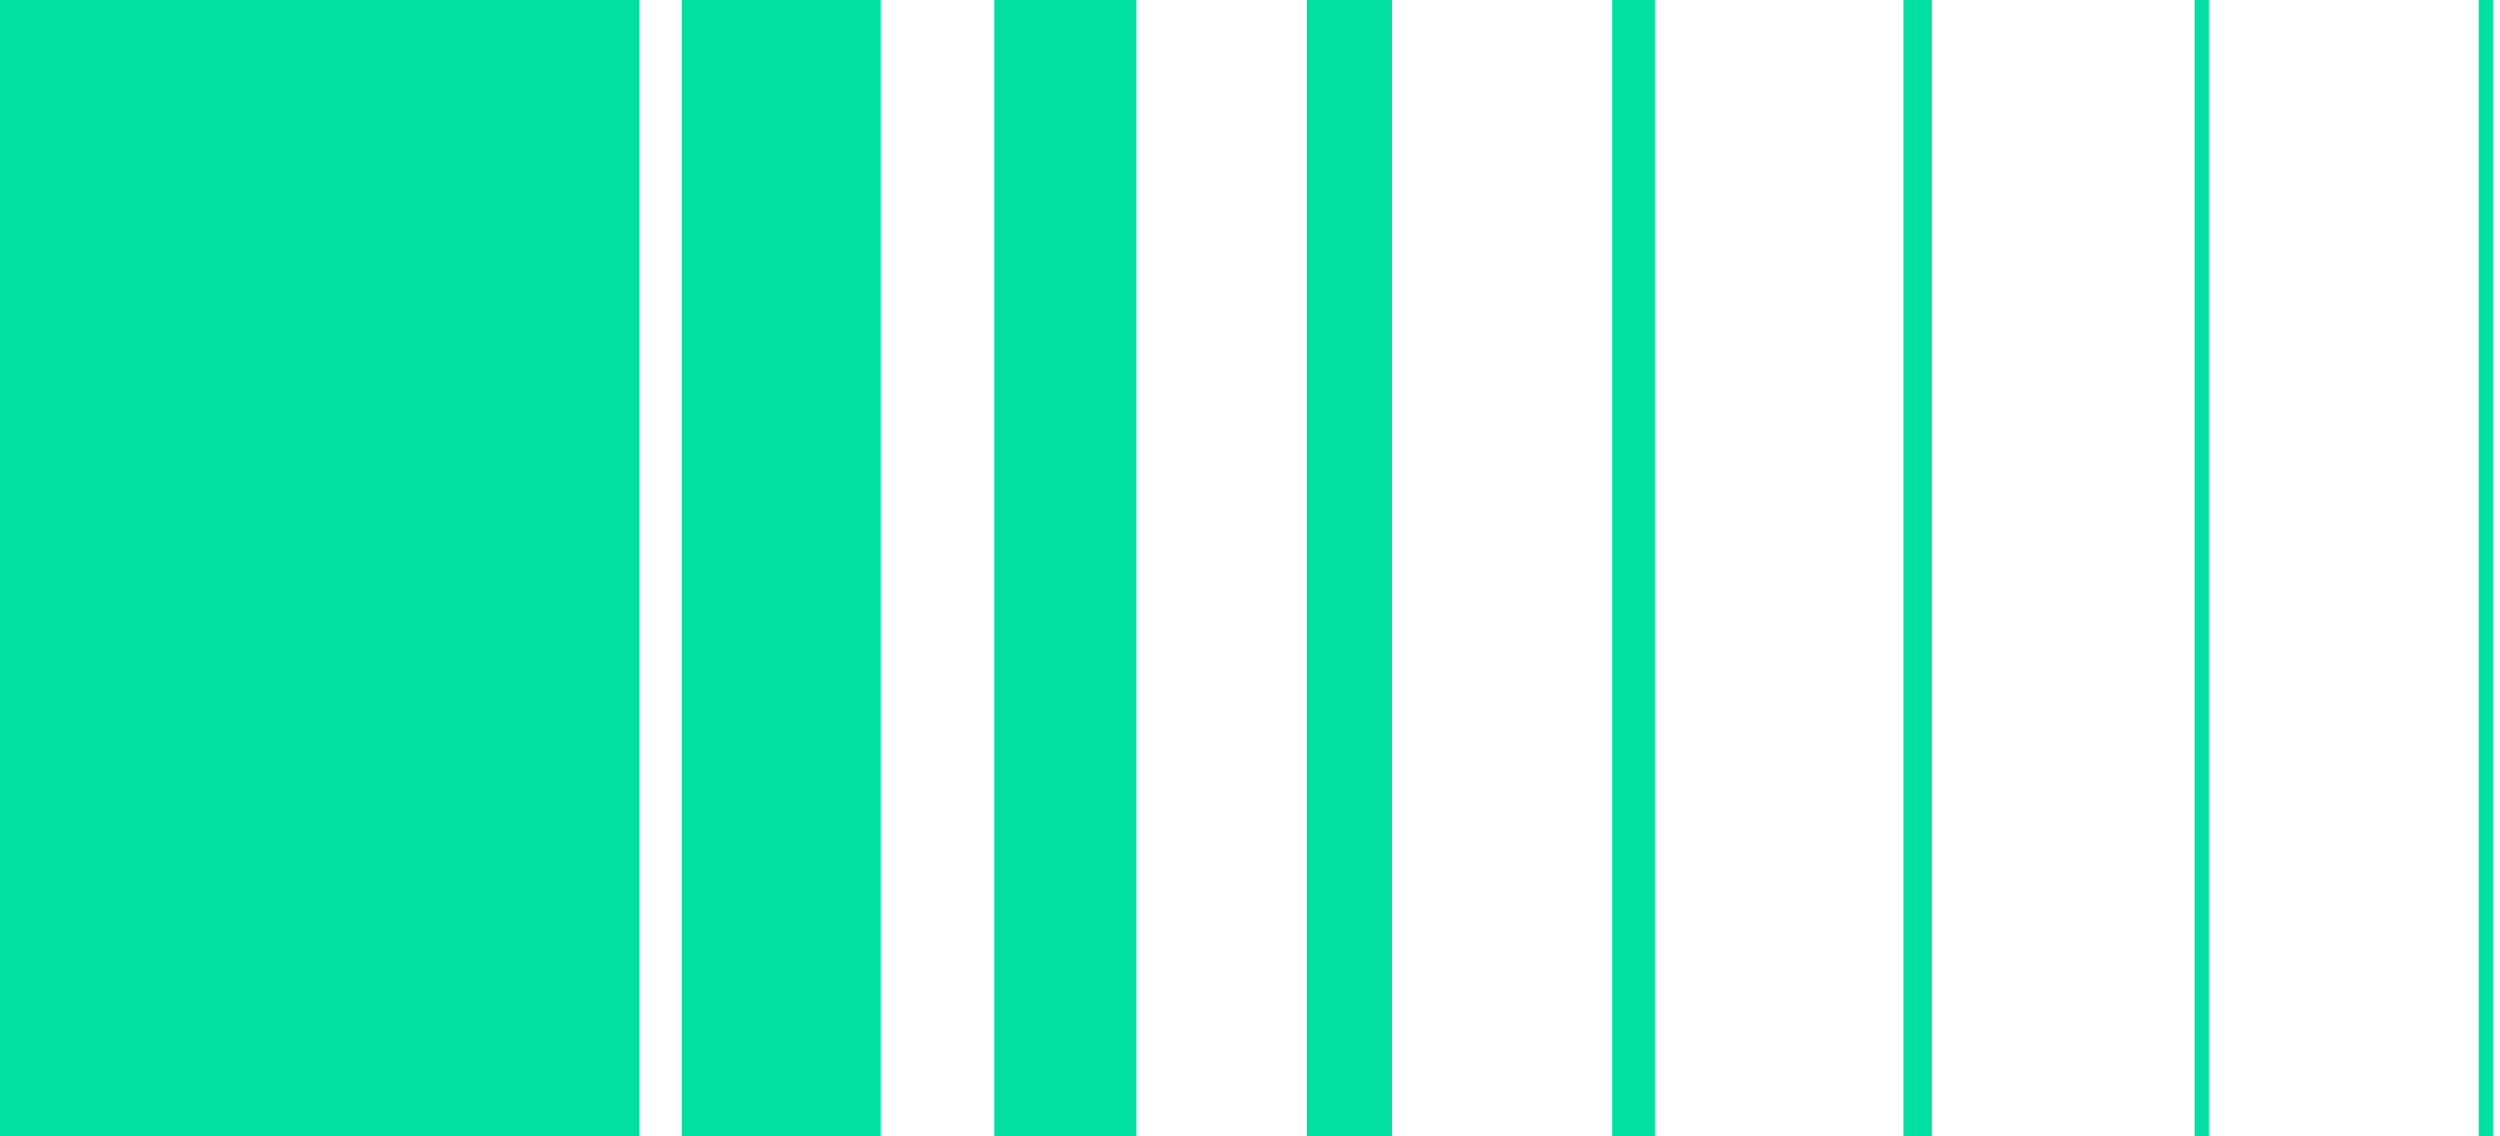 <?xml version="1.0" encoding="UTF-8"?> <svg xmlns="http://www.w3.org/2000/svg" width="176" height="80" viewBox="0 0 176 80" fill="none"><path d="M55 0V80" stroke="#01E0A0" stroke-width="14"></path><path d="M35 0V80" stroke="#01E0A0" stroke-width="20"></path><path d="M15 0V80" stroke="#01E0A0" stroke-width="30"></path><path d="M75 0V80" stroke="#01E0A0" stroke-width="10"></path><path d="M95 0V80" stroke="#01E0A0" stroke-width="6"></path><path d="M115 0V80" stroke="#01E0A0" stroke-width="3"></path><path d="M135 0V80" stroke="#01E0A0" stroke-width="2"></path><path d="M155 0V80" stroke="#01E0A0"></path><path d="M175 0V80" stroke="#01E0A0"></path></svg> 